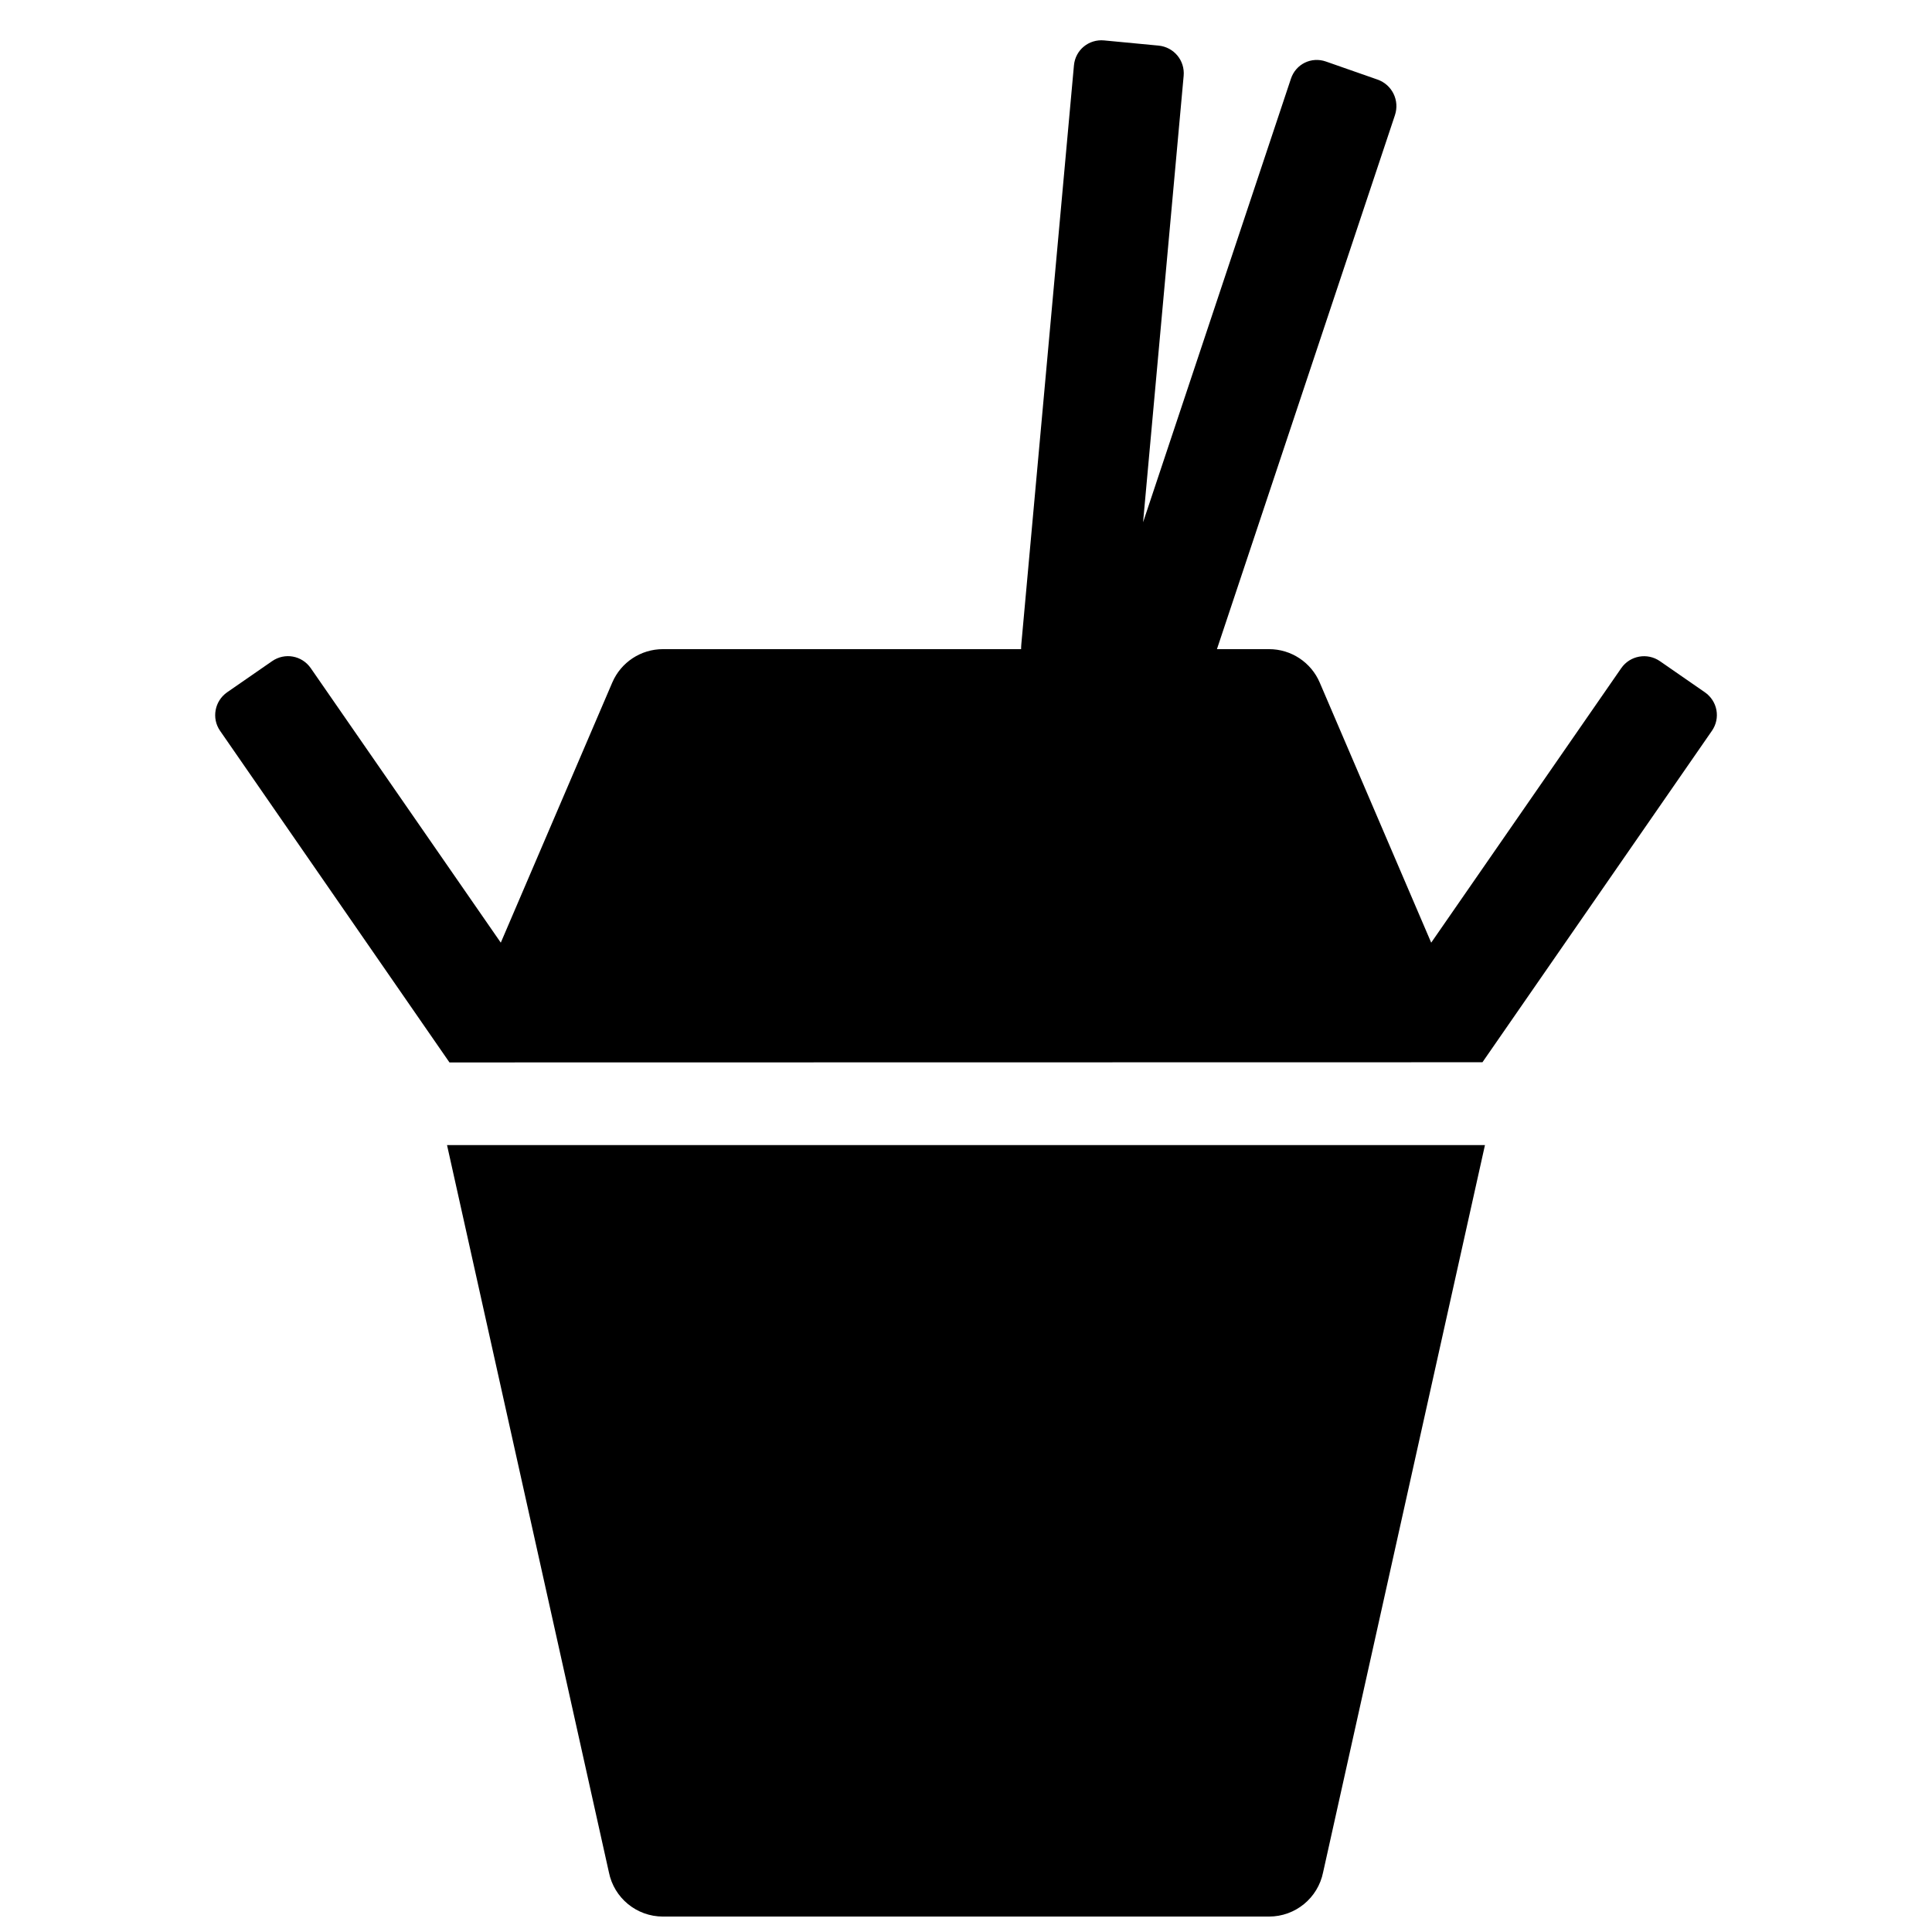 <?xml version="1.0" encoding="UTF-8"?>
<!-- Uploaded to: ICON Repo, www.iconrepo.com, Generator: ICON Repo Mixer Tools -->
<svg width="800px" height="800px" version="1.1" viewBox="144 144 512 512" xmlns="http://www.w3.org/2000/svg">
 <defs>
  <clipPath id="a">
   <path d="m201 154h398v497.9h-398z"/>
  </clipPath>
 </defs>
 <g clip-path="url(#a)">
  <path d="m537.53 447.46-42.891 192.71c-1.367 6.824-7.359 11.738-14.32 11.738h-160.64c-6.961 0-12.953-4.914-14.316-11.738l-42.895-192.71zm-23.852-272.95-47.176 141.52h13.816c5.84 0 11.121 3.481 13.422 8.852l29.543 68.934 50.363-72.746c2.312-3.34 6.902-4.172 10.25-1.855l11.891 8.234c3.398 2.352 4.195 6.887 1.898 10.211l-60.82 87.848-273.75 0.047-60.801-87.895c-2.289-3.309-1.449-7.894 1.898-10.211l11.895-8.234c3.398-2.352 7.934-1.484 10.25 1.855l50.359 72.746 29.543-68.934c2.301-5.371 7.582-8.852 13.422-8.852h94.922c0-0.457 0.023-0.922 0.066-1.387l13.938-153.31c0.375-4.113 3.949-7.008 8.004-6.621l14.398 1.371c4.113 0.391 7.039 3.977 6.672 8.016l-10.754 118.31 39.184-117.55c1.309-3.922 5.441-5.898 9.285-4.551l13.652 4.777c3.902 1.367 5.914 5.562 4.629 9.422z" fill-rule="evenodd"/>
 </g>
</svg>